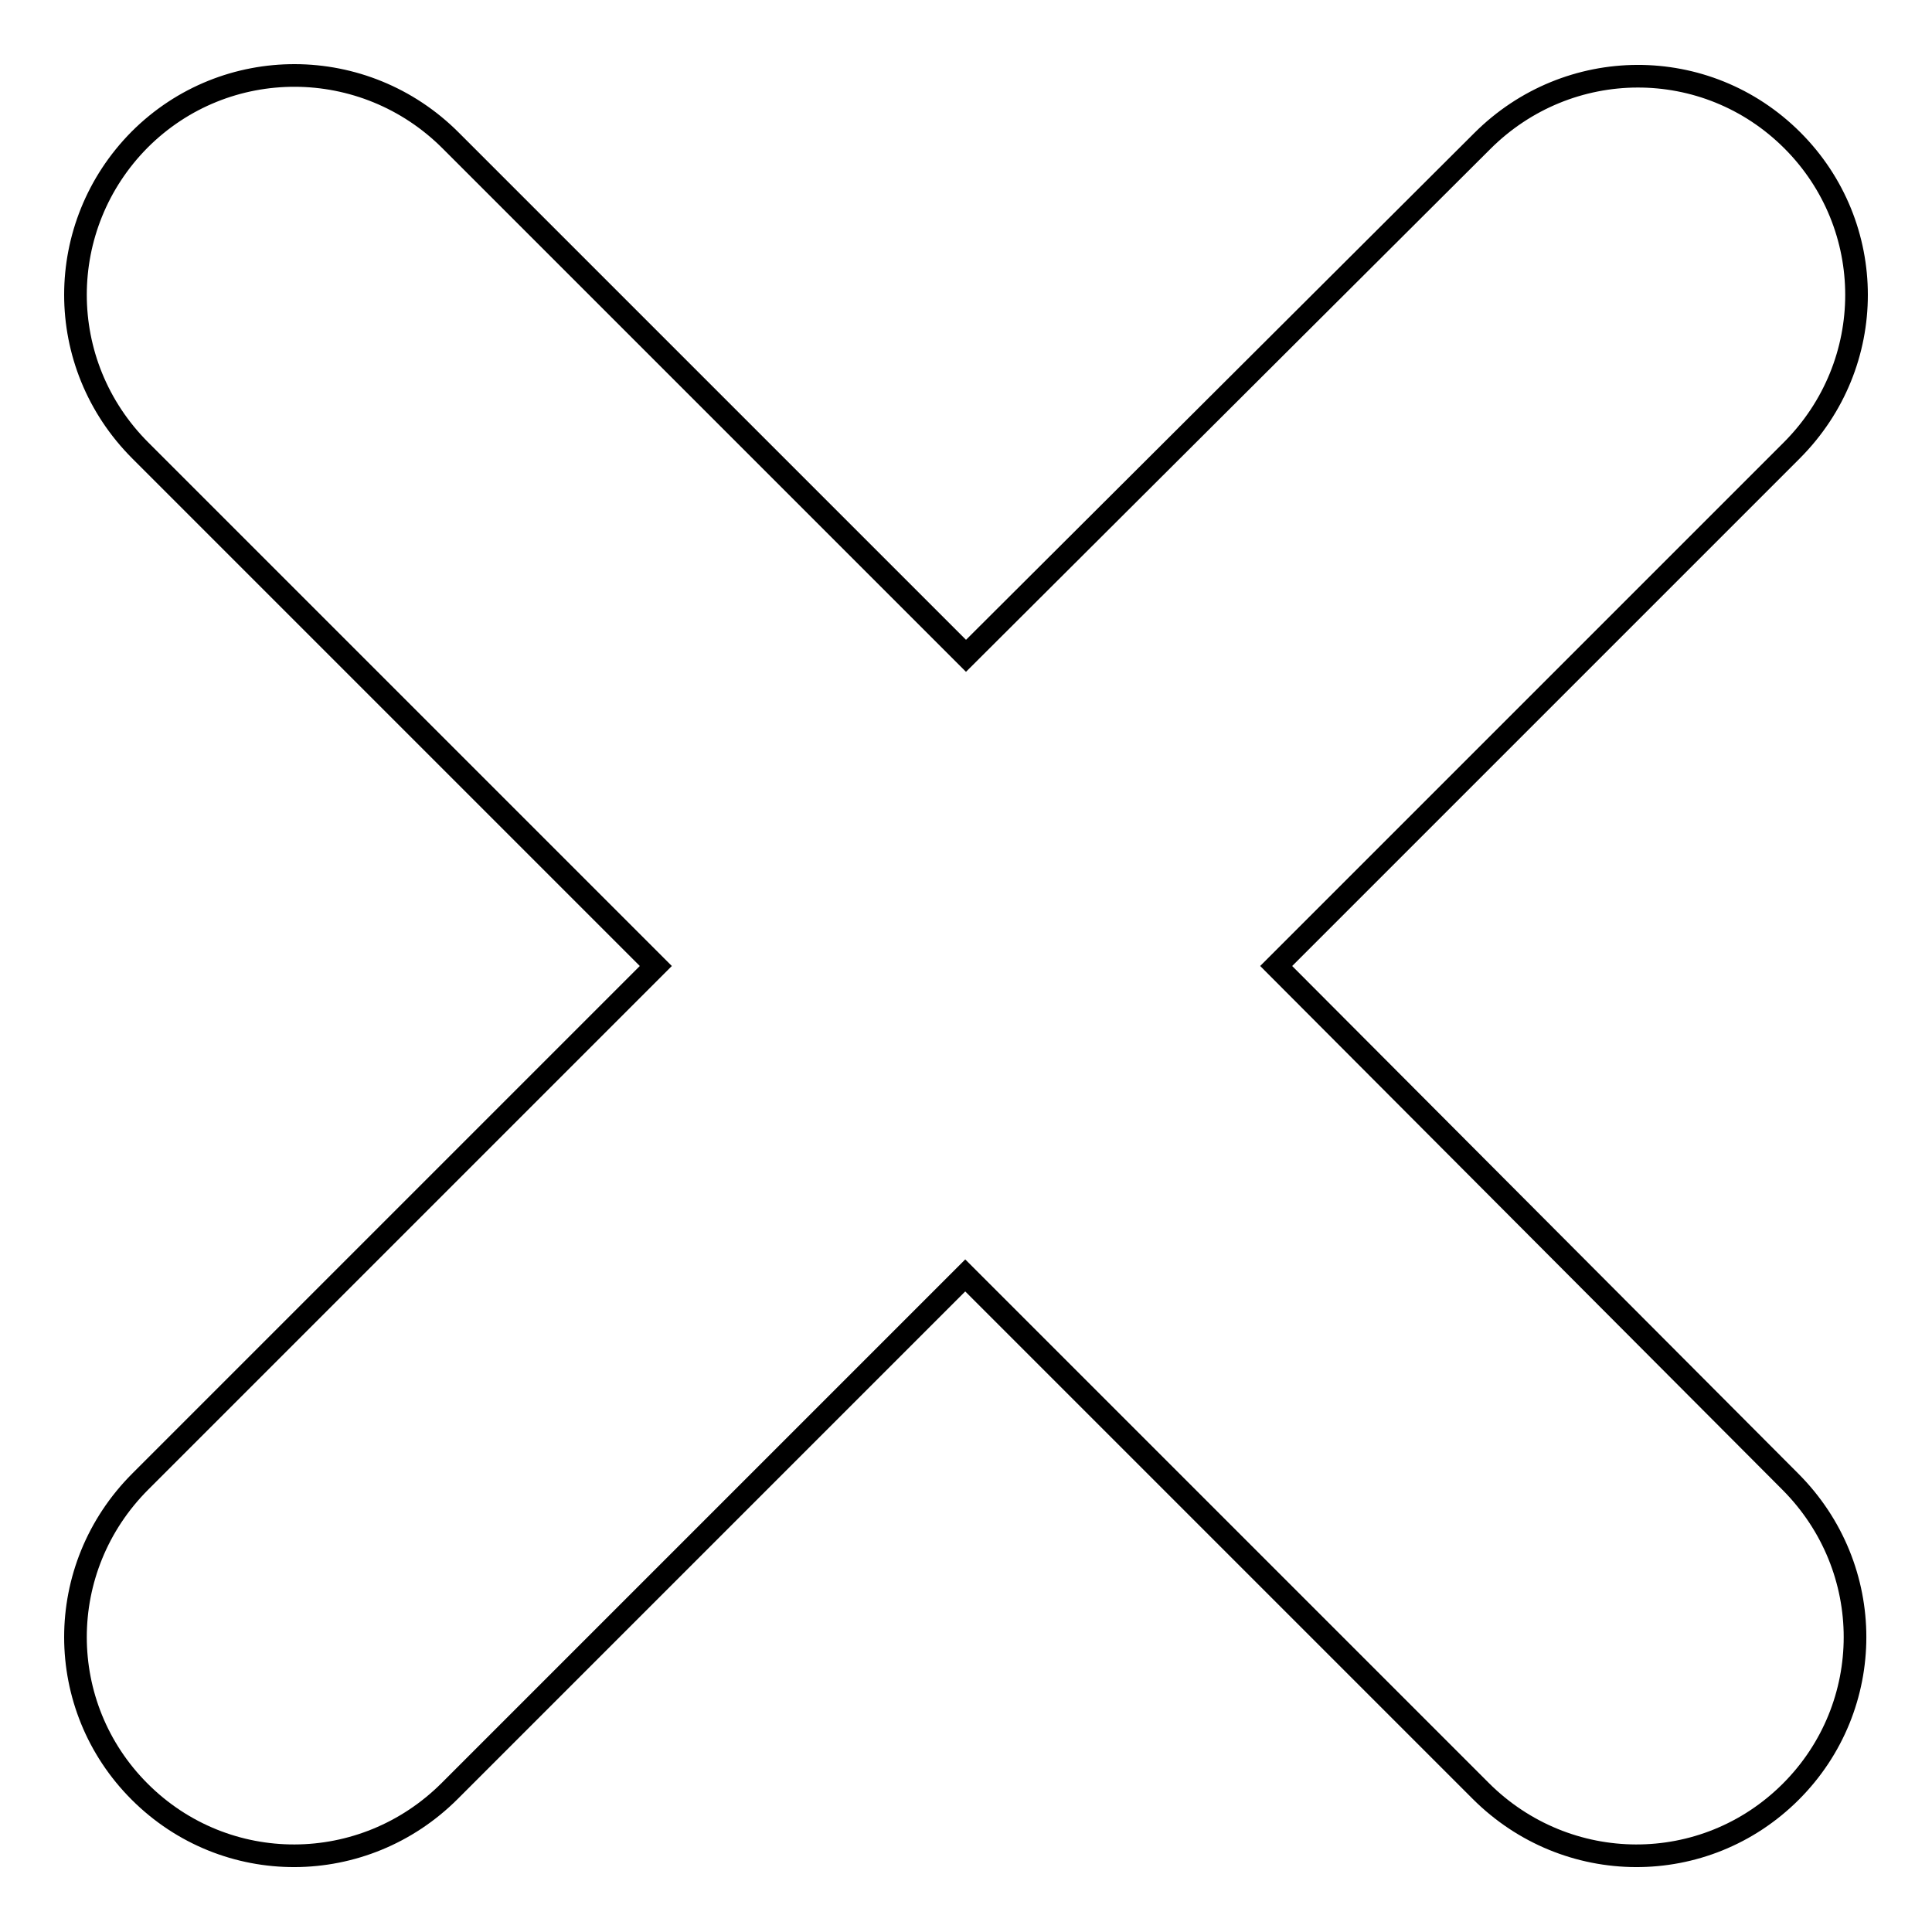 <?xml version="1.0" encoding="utf-8"?>
<!-- Svg Vector Icons : http://www.onlinewebfonts.com/icon -->
<!DOCTYPE svg PUBLIC "-//W3C//DTD SVG 1.1//EN" "http://www.w3.org/Graphics/SVG/1.1/DTD/svg11.dtd">
<svg version="1.1" xmlns="http://www.w3.org/2000/svg" xmlns:xlink="http://www.w3.org/1999/xlink" x="0px" y="0px" viewBox="0 0 256 256" enable-background="new 0 0 256 256" xml:space="preserve">
<g><g><path stroke-width="3" fill-opacity="0" stroke="#000000"  d="M169.1,128l68.3-68.3c11.5-11.5,11.4-29.8,0.1-41.1c-11.4-11.4-29.7-11.3-41.1,0.1L128,86.9L59.7,18.6C48.3,7.2,29.9,7.1,18.5,18.5C7.2,29.9,7.1,48.2,18.6,59.7L86.9,128l-68.3,68.3c-11.5,11.5-11.4,29.8-0.1,41.1c11.4,11.4,29.7,11.3,41.1-0.1l68.3-68.3l68.3,68.3c11.4,11.4,29.7,11.5,41.1,0.1c11.3-11.3,11.4-29.6-0.1-41.1L169.1,128z"/></g></g>
</svg>